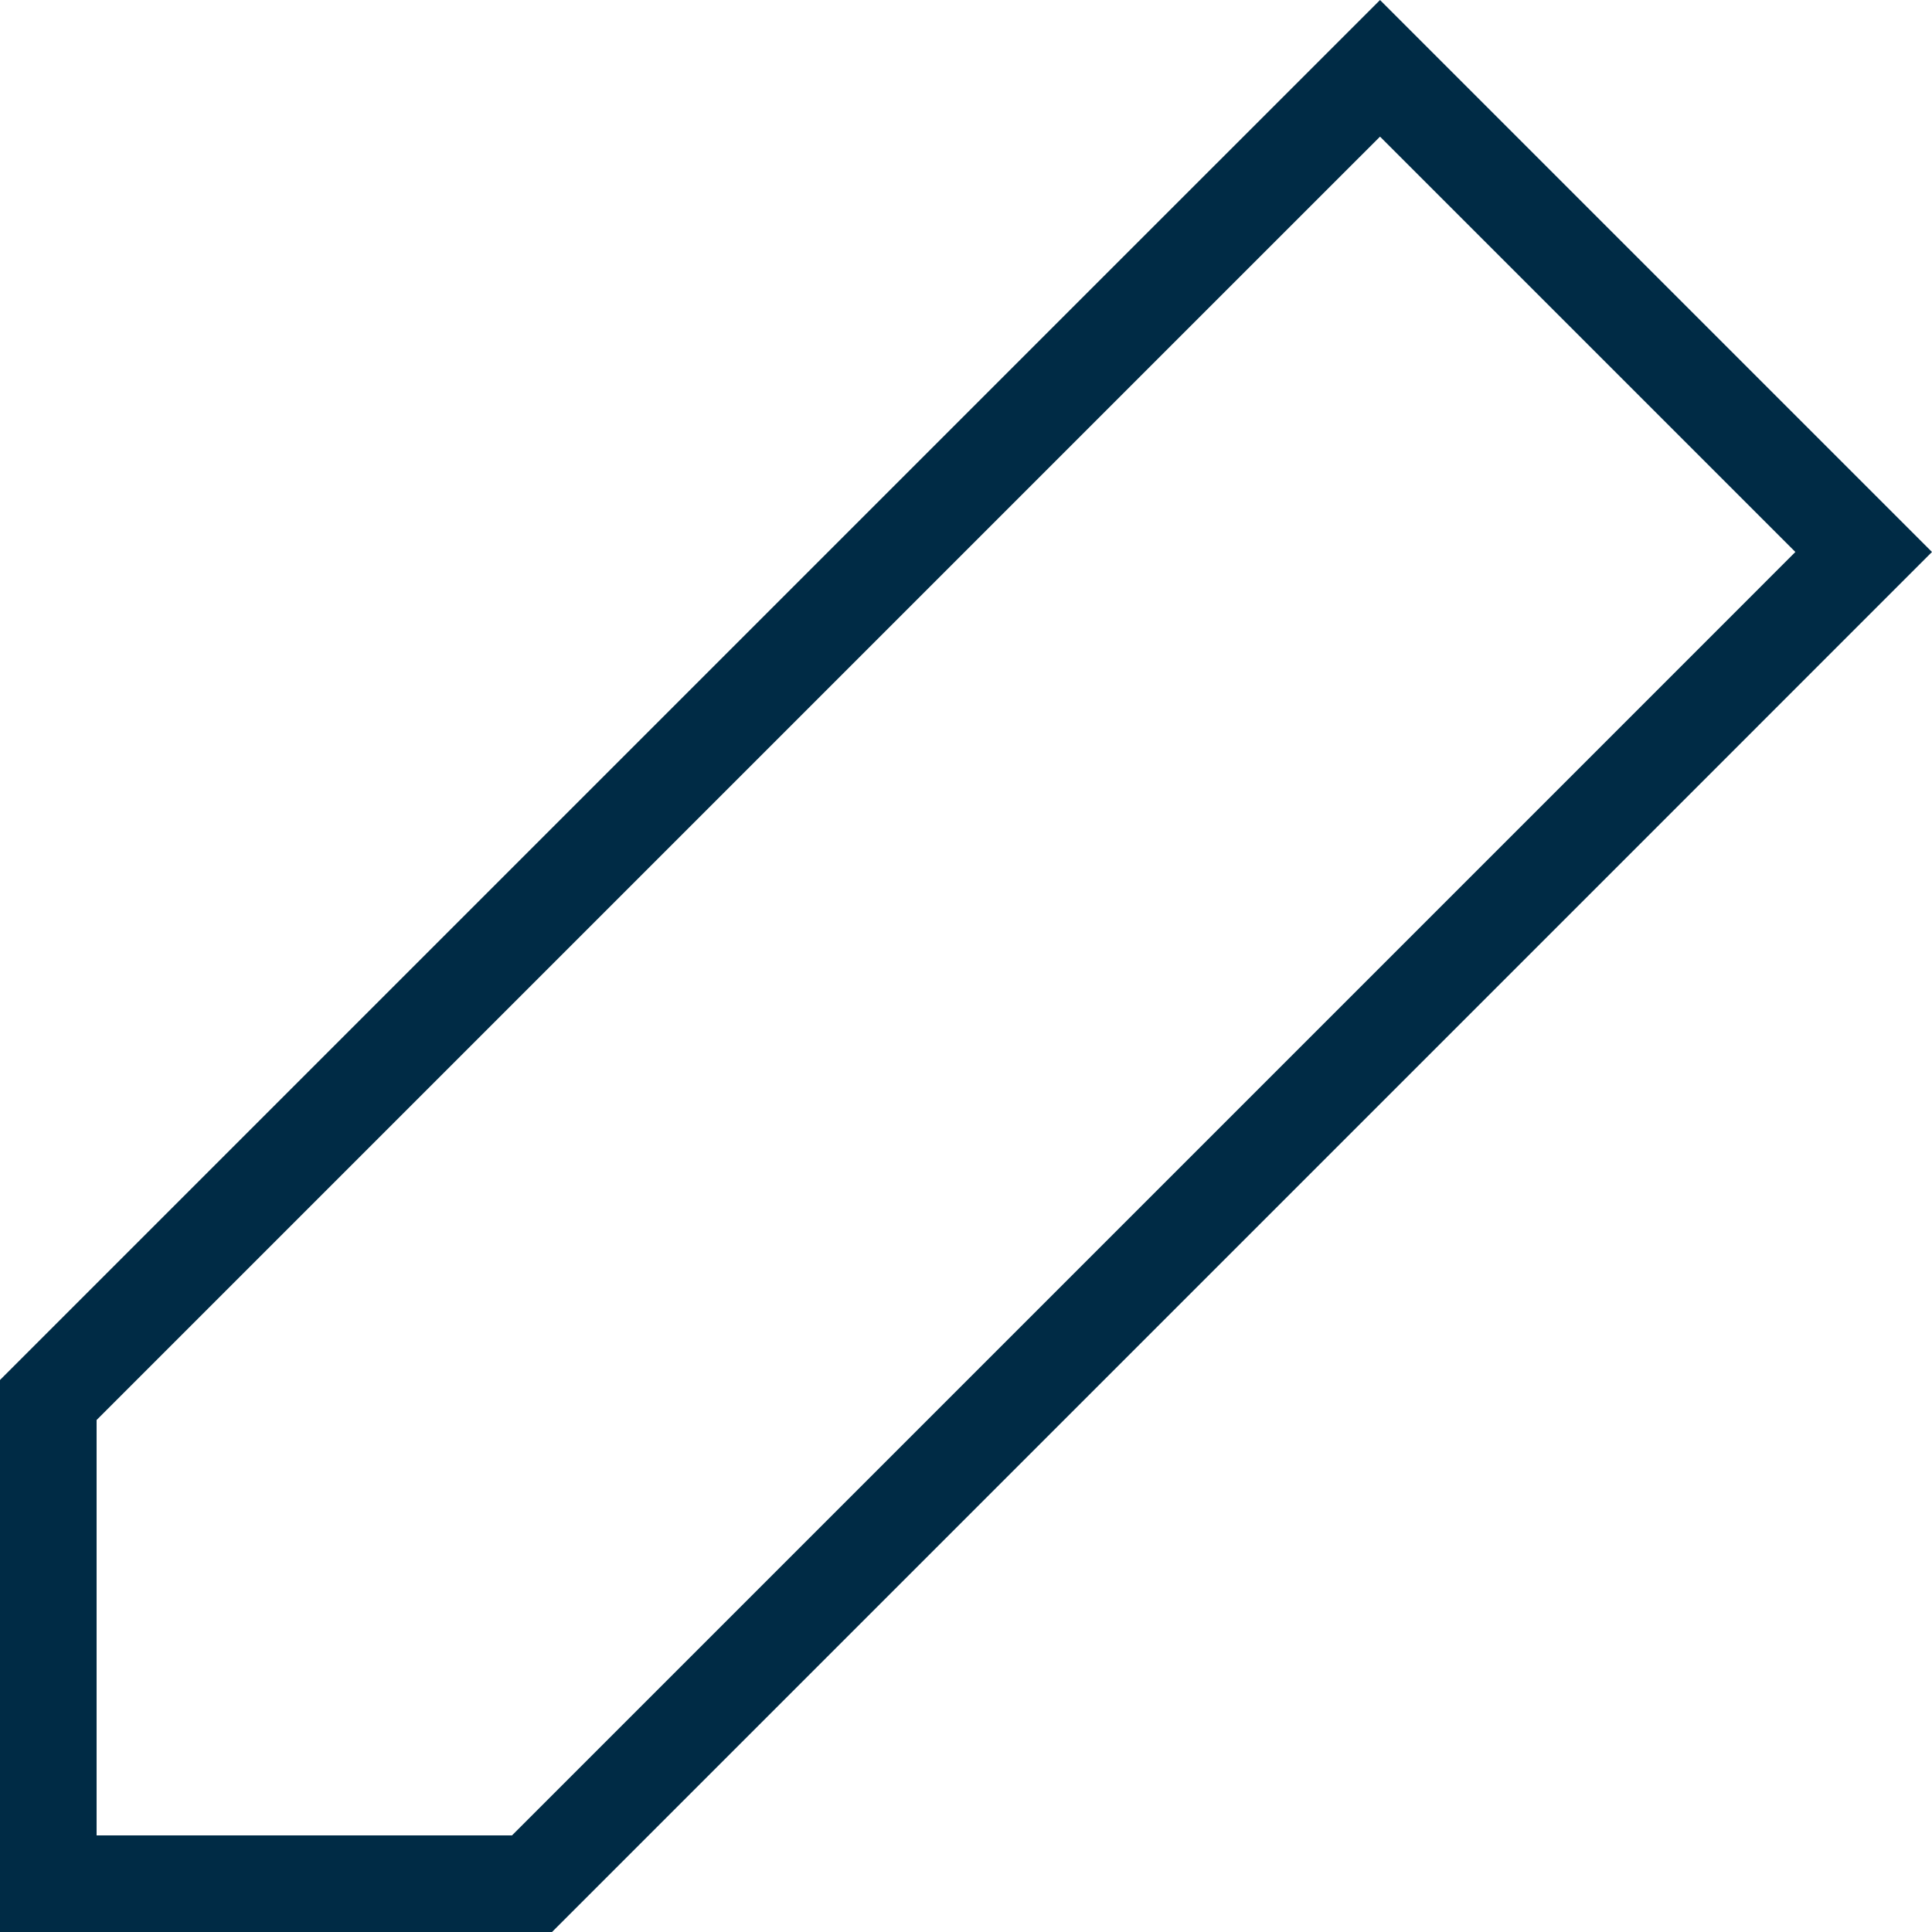 <svg width="30" height="30" viewBox="0 0 30 30" fill="none" xmlns="http://www.w3.org/2000/svg">
<g id="icon_30/edit">
<path id="Vector 86" d="M0.75 27.857V21.739L17.673 4.816L21.429 1.061L28.939 8.571L25.184 12.327L8.261 29.25H2.143H0.75V27.857Z" stroke="#002B45" stroke-width="1.5"/>
</g>
</svg>
